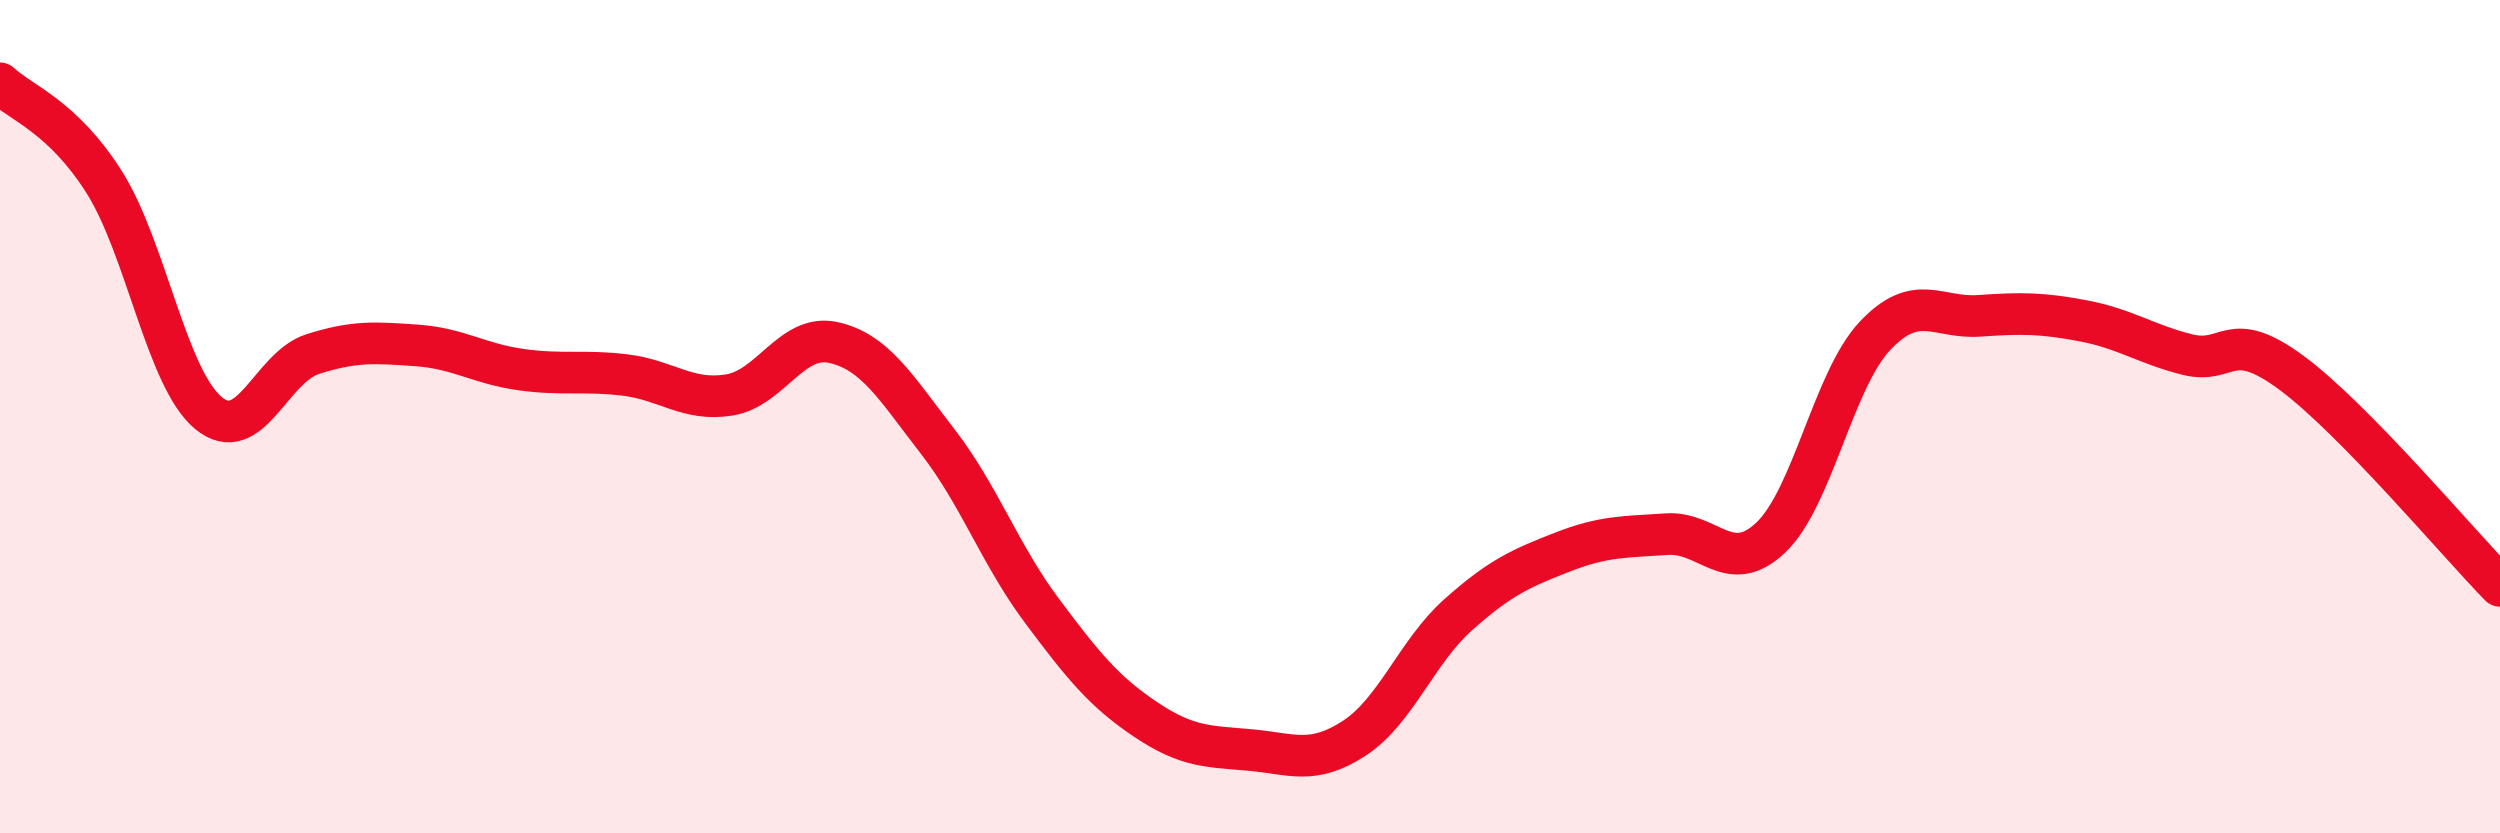 
    <svg width="60" height="20" viewBox="0 0 60 20" xmlns="http://www.w3.org/2000/svg">
      <path
        d="M 0,2 C 0.5,2.47 1.5,2.79 2.5,4.37 C 3.5,5.95 4,9.08 5,9.91 C 6,10.74 6.5,8.82 7.5,8.5 C 8.5,8.18 9,8.22 10,8.29 C 11,8.36 11.5,8.73 12.5,8.87 C 13.5,9.01 14,8.88 15,9 C 16,9.12 16.5,9.64 17.5,9.48 C 18.5,9.32 19,8 20,8.22 C 21,8.44 21.5,9.3 22.5,10.59 C 23.5,11.88 24,13.31 25,14.65 C 26,15.99 26.5,16.6 27.5,17.27 C 28.5,17.94 29,17.91 30,18 C 31,18.09 31.5,18.37 32.5,17.72 C 33.5,17.07 34,15.64 35,14.75 C 36,13.86 36.5,13.64 37.5,13.25 C 38.5,12.86 39,12.89 40,12.82 C 41,12.75 41.5,13.85 42.5,12.9 C 43.5,11.95 44,9.12 45,8.06 C 46,7 46.5,7.65 47.5,7.58 C 48.5,7.51 49,7.51 50,7.7 C 51,7.89 51.5,8.26 52.5,8.51 C 53.5,8.76 53.5,7.84 55,8.95 C 56.5,10.06 59,13.04 60,14.06L60 20L0 20Z"
        fill="#EB0A25"
        opacity="0.1"
        stroke-linecap="round"
        stroke-linejoin="round"
      />
      <path
        d="M 0,2 C 0.5,2.47 1.5,2.79 2.5,4.37 C 3.5,5.95 4,9.08 5,9.91 C 6,10.74 6.5,8.82 7.5,8.5 C 8.5,8.18 9,8.22 10,8.29 C 11,8.36 11.5,8.73 12.5,8.87 C 13.5,9.01 14,8.88 15,9 C 16,9.12 16.5,9.64 17.5,9.48 C 18.5,9.32 19,8 20,8.22 C 21,8.44 21.5,9.3 22.5,10.59 C 23.5,11.88 24,13.31 25,14.65 C 26,15.99 26.5,16.6 27.5,17.27 C 28.5,17.94 29,17.91 30,18 C 31,18.09 31.5,18.37 32.5,17.72 C 33.5,17.07 34,15.64 35,14.75 C 36,13.86 36.5,13.64 37.5,13.25 C 38.5,12.86 39,12.89 40,12.82 C 41,12.75 41.5,13.85 42.5,12.9 C 43.5,11.95 44,9.12 45,8.06 C 46,7 46.5,7.65 47.5,7.58 C 48.5,7.51 49,7.51 50,7.7 C 51,7.89 51.5,8.26 52.5,8.51 C 53.5,8.76 53.5,7.84 55,8.95 C 56.5,10.06 59,13.04 60,14.06"
        stroke="#EB0A25"
        stroke-width="1"
        fill="none"
        stroke-linecap="round"
        stroke-linejoin="round"
      />
    </svg>
  
